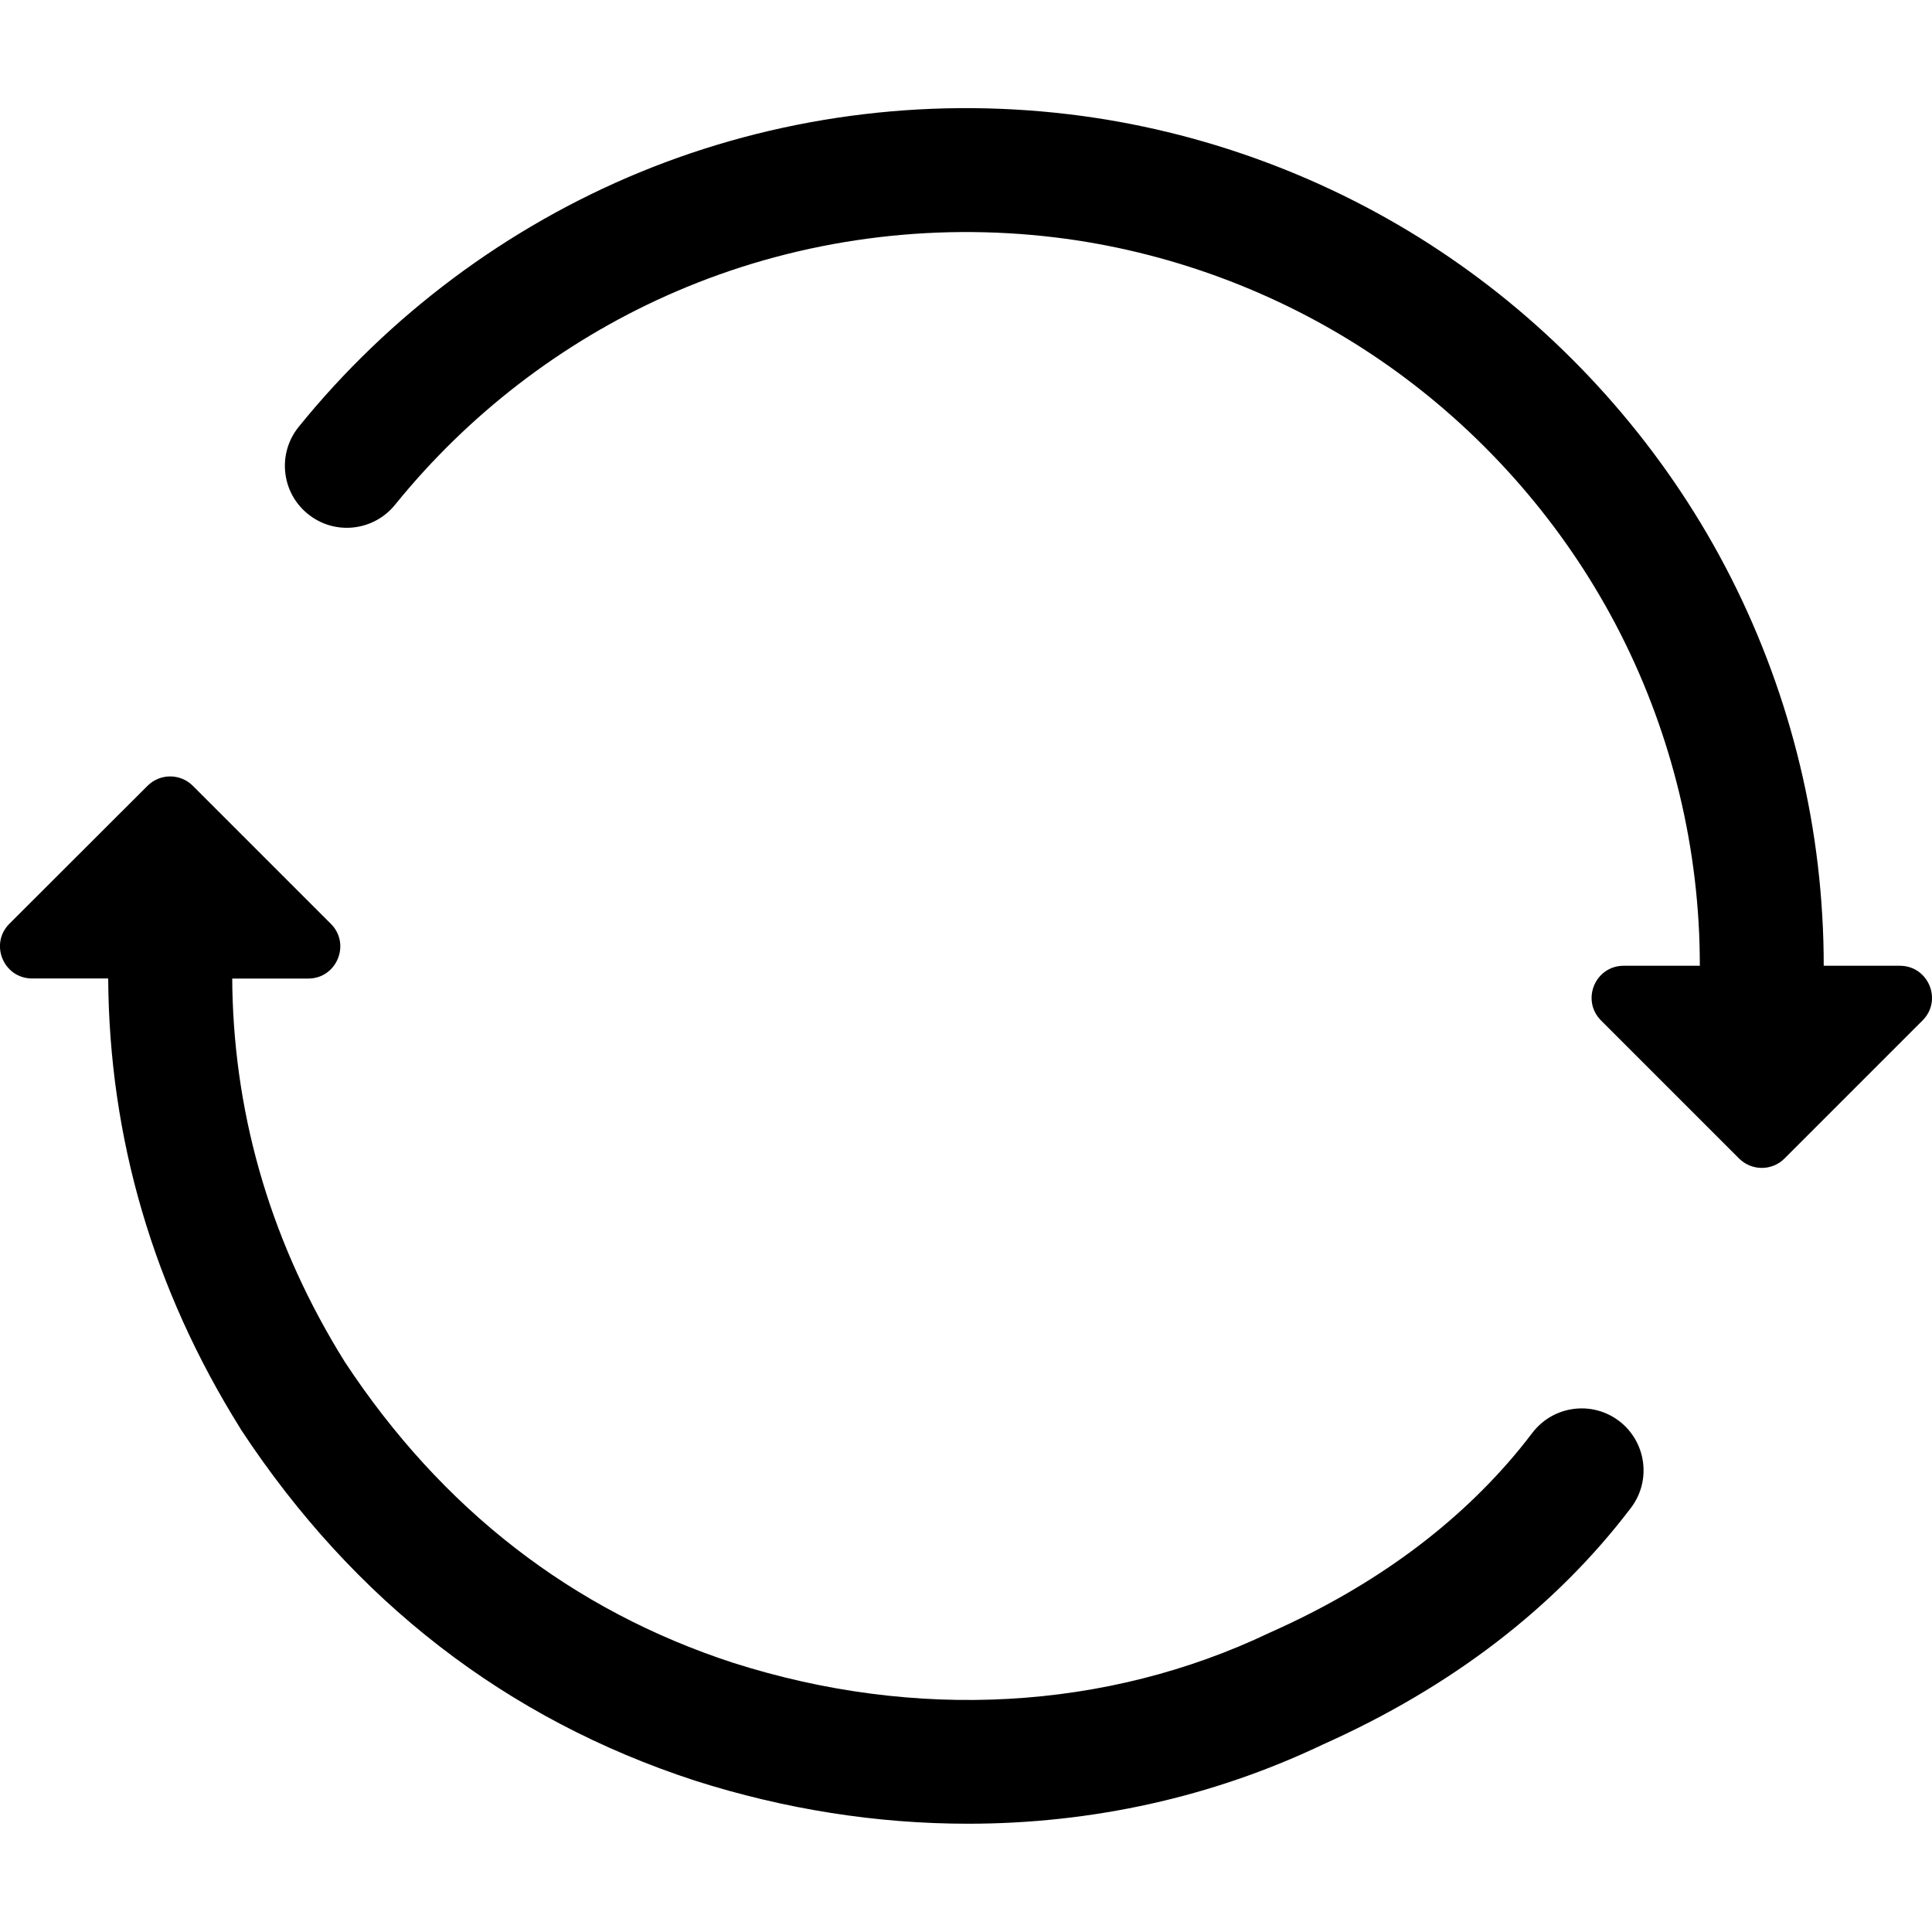<svg width="24" height="24" viewBox="0 0 24 24" fill="none" xmlns="http://www.w3.org/2000/svg">
<g clip-path="url(#clip0_1_693)">
<path d="M20.113 17.652C19.774 17.395 19.292 17.462 19.035 17.8C18.985 17.865 18.935 17.929 18.884 17.992C18.111 18.937 17.072 19.703 15.79 20.274L15.77 20.283C13.746 21.249 11.378 21.381 9.107 20.656C7.113 20.006 5.49 18.75 4.284 16.919C3.388 15.483 2.919 13.922 2.886 12.276L2.885 12.156H3.829C4.183 12.156 4.361 11.727 4.11 11.476L2.396 9.762C2.24 9.606 1.988 9.606 1.832 9.762L0.117 11.475C-0.134 11.726 0.044 12.155 0.399 12.155H1.344C1.356 14.142 1.908 16.02 2.984 17.742L2.993 17.758C4.396 19.89 6.293 21.357 8.634 22.12C9.756 22.478 10.899 22.655 12.025 22.655C13.556 22.655 15.055 22.327 16.424 21.675C18.027 20.96 19.319 19.97 20.261 18.73C20.517 18.392 20.451 17.91 20.113 17.652Z" fill="black"/>
<path d="M23.6 11.997H22.655C22.655 11.786 22.649 11.572 22.636 11.363C22.539 9.7 22.043 8.063 21.204 6.628C20.386 5.229 19.24 4.015 17.889 3.118C16.516 2.205 14.925 1.618 13.291 1.421C11.473 1.201 9.625 1.45 7.946 2.141C6.3 2.82 4.835 3.913 3.71 5.303C3.443 5.634 3.494 6.118 3.825 6.385C4.155 6.653 4.639 6.601 4.907 6.271C4.964 6.2 5.023 6.13 5.083 6.06C6.02 4.97 7.207 4.11 8.532 3.565C9.968 2.974 11.549 2.761 13.106 2.949C14.503 3.118 15.863 3.62 17.037 4.4C18.194 5.168 19.175 6.207 19.875 7.405C20.593 8.631 21.016 10.031 21.1 11.454C21.105 11.544 21.11 11.635 21.112 11.726C21.114 11.816 21.116 11.906 21.116 11.997H20.171C19.815 11.997 19.638 12.425 19.889 12.677L21.604 14.392C21.76 14.547 22.012 14.547 22.167 14.392L23.882 12.677C24.134 12.426 23.956 11.997 23.6 11.997L23.6 11.997Z" fill="black"/>
</g>
<defs>
<clipPath id="clip0_1_693">
<rect width="24" height="24" fill="white"/>
</clipPath>
</defs>
</svg>
